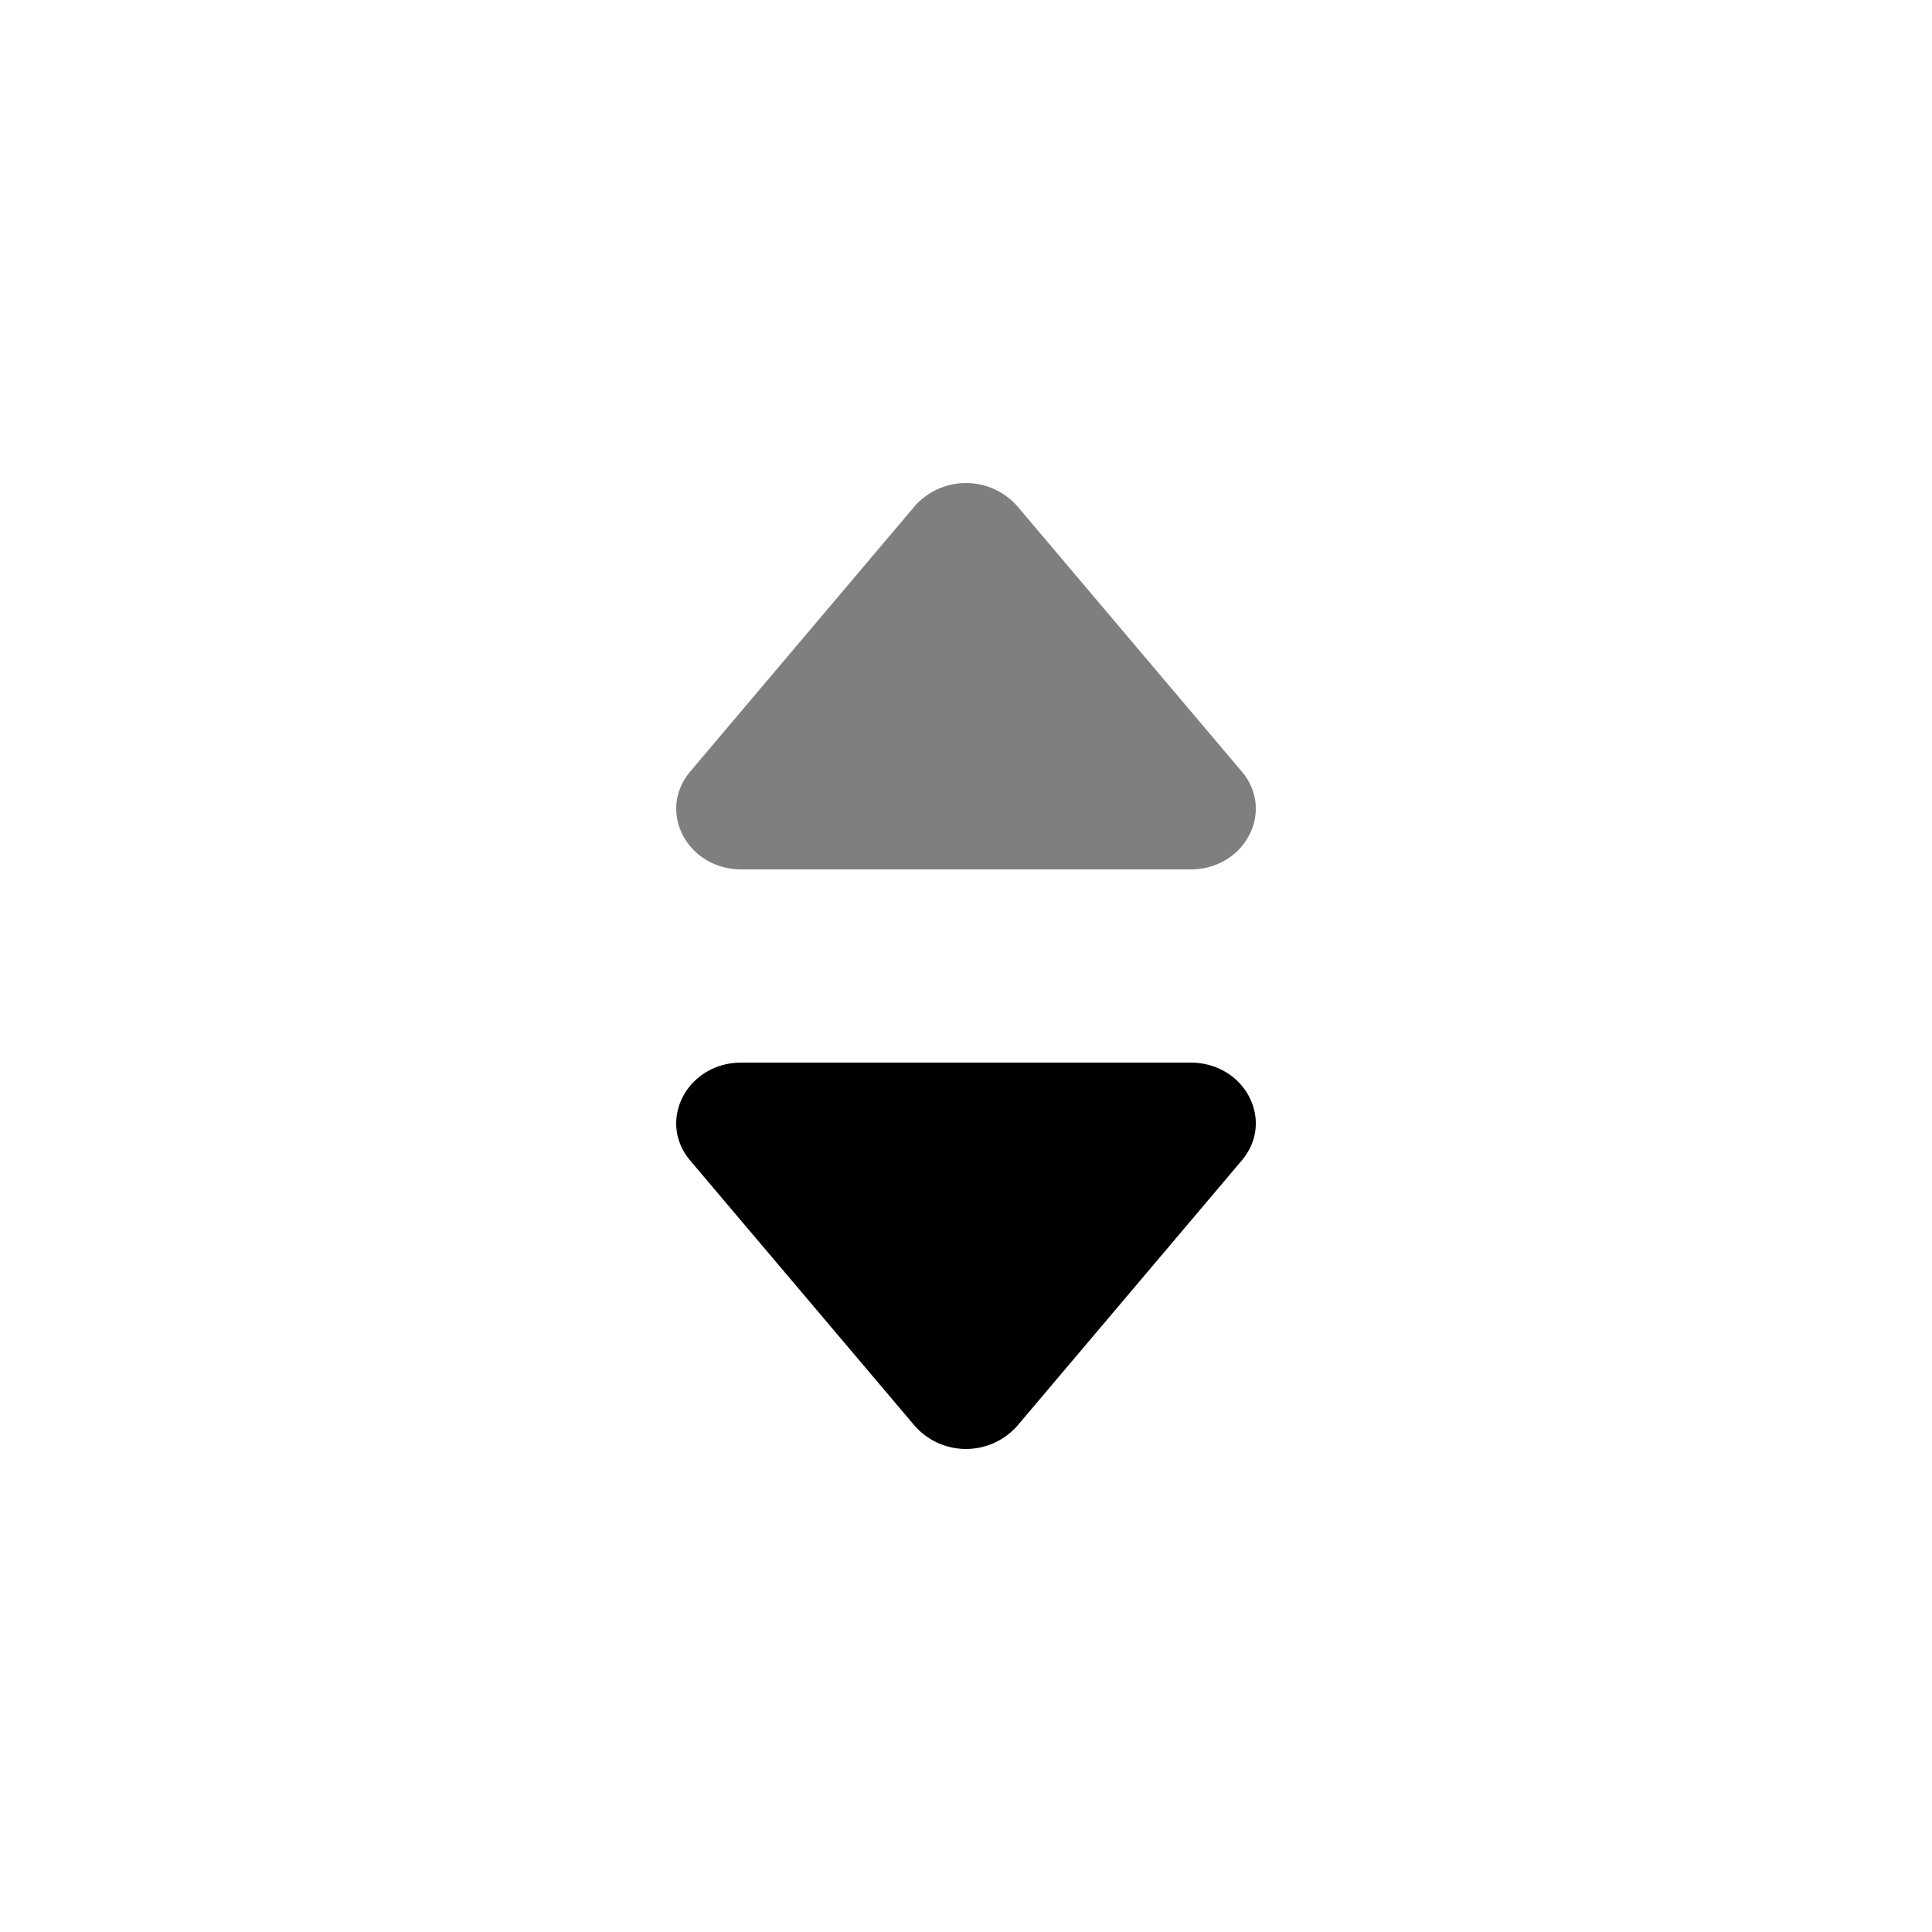 <svg viewBox="0 0 20 20" xmlns="http://www.w3.org/2000/svg"><path d="M12.324 9h-4.648c-.563 0-.878-.603-.53-1.014l2.323-2.746a.708.708 0 0 1 1.062 0l2.323 2.746c.349.411.033 1.014-.53 1.014Z" fill-opacity=".5"/><path d="M7.676 11h4.648c.563 0 .879.603.53 1.014l-2.323 2.746a.708.708 0 0 1-1.062 0l-2.324-2.746c-.347-.411-.032-1.014.531-1.014Z"/></svg>
